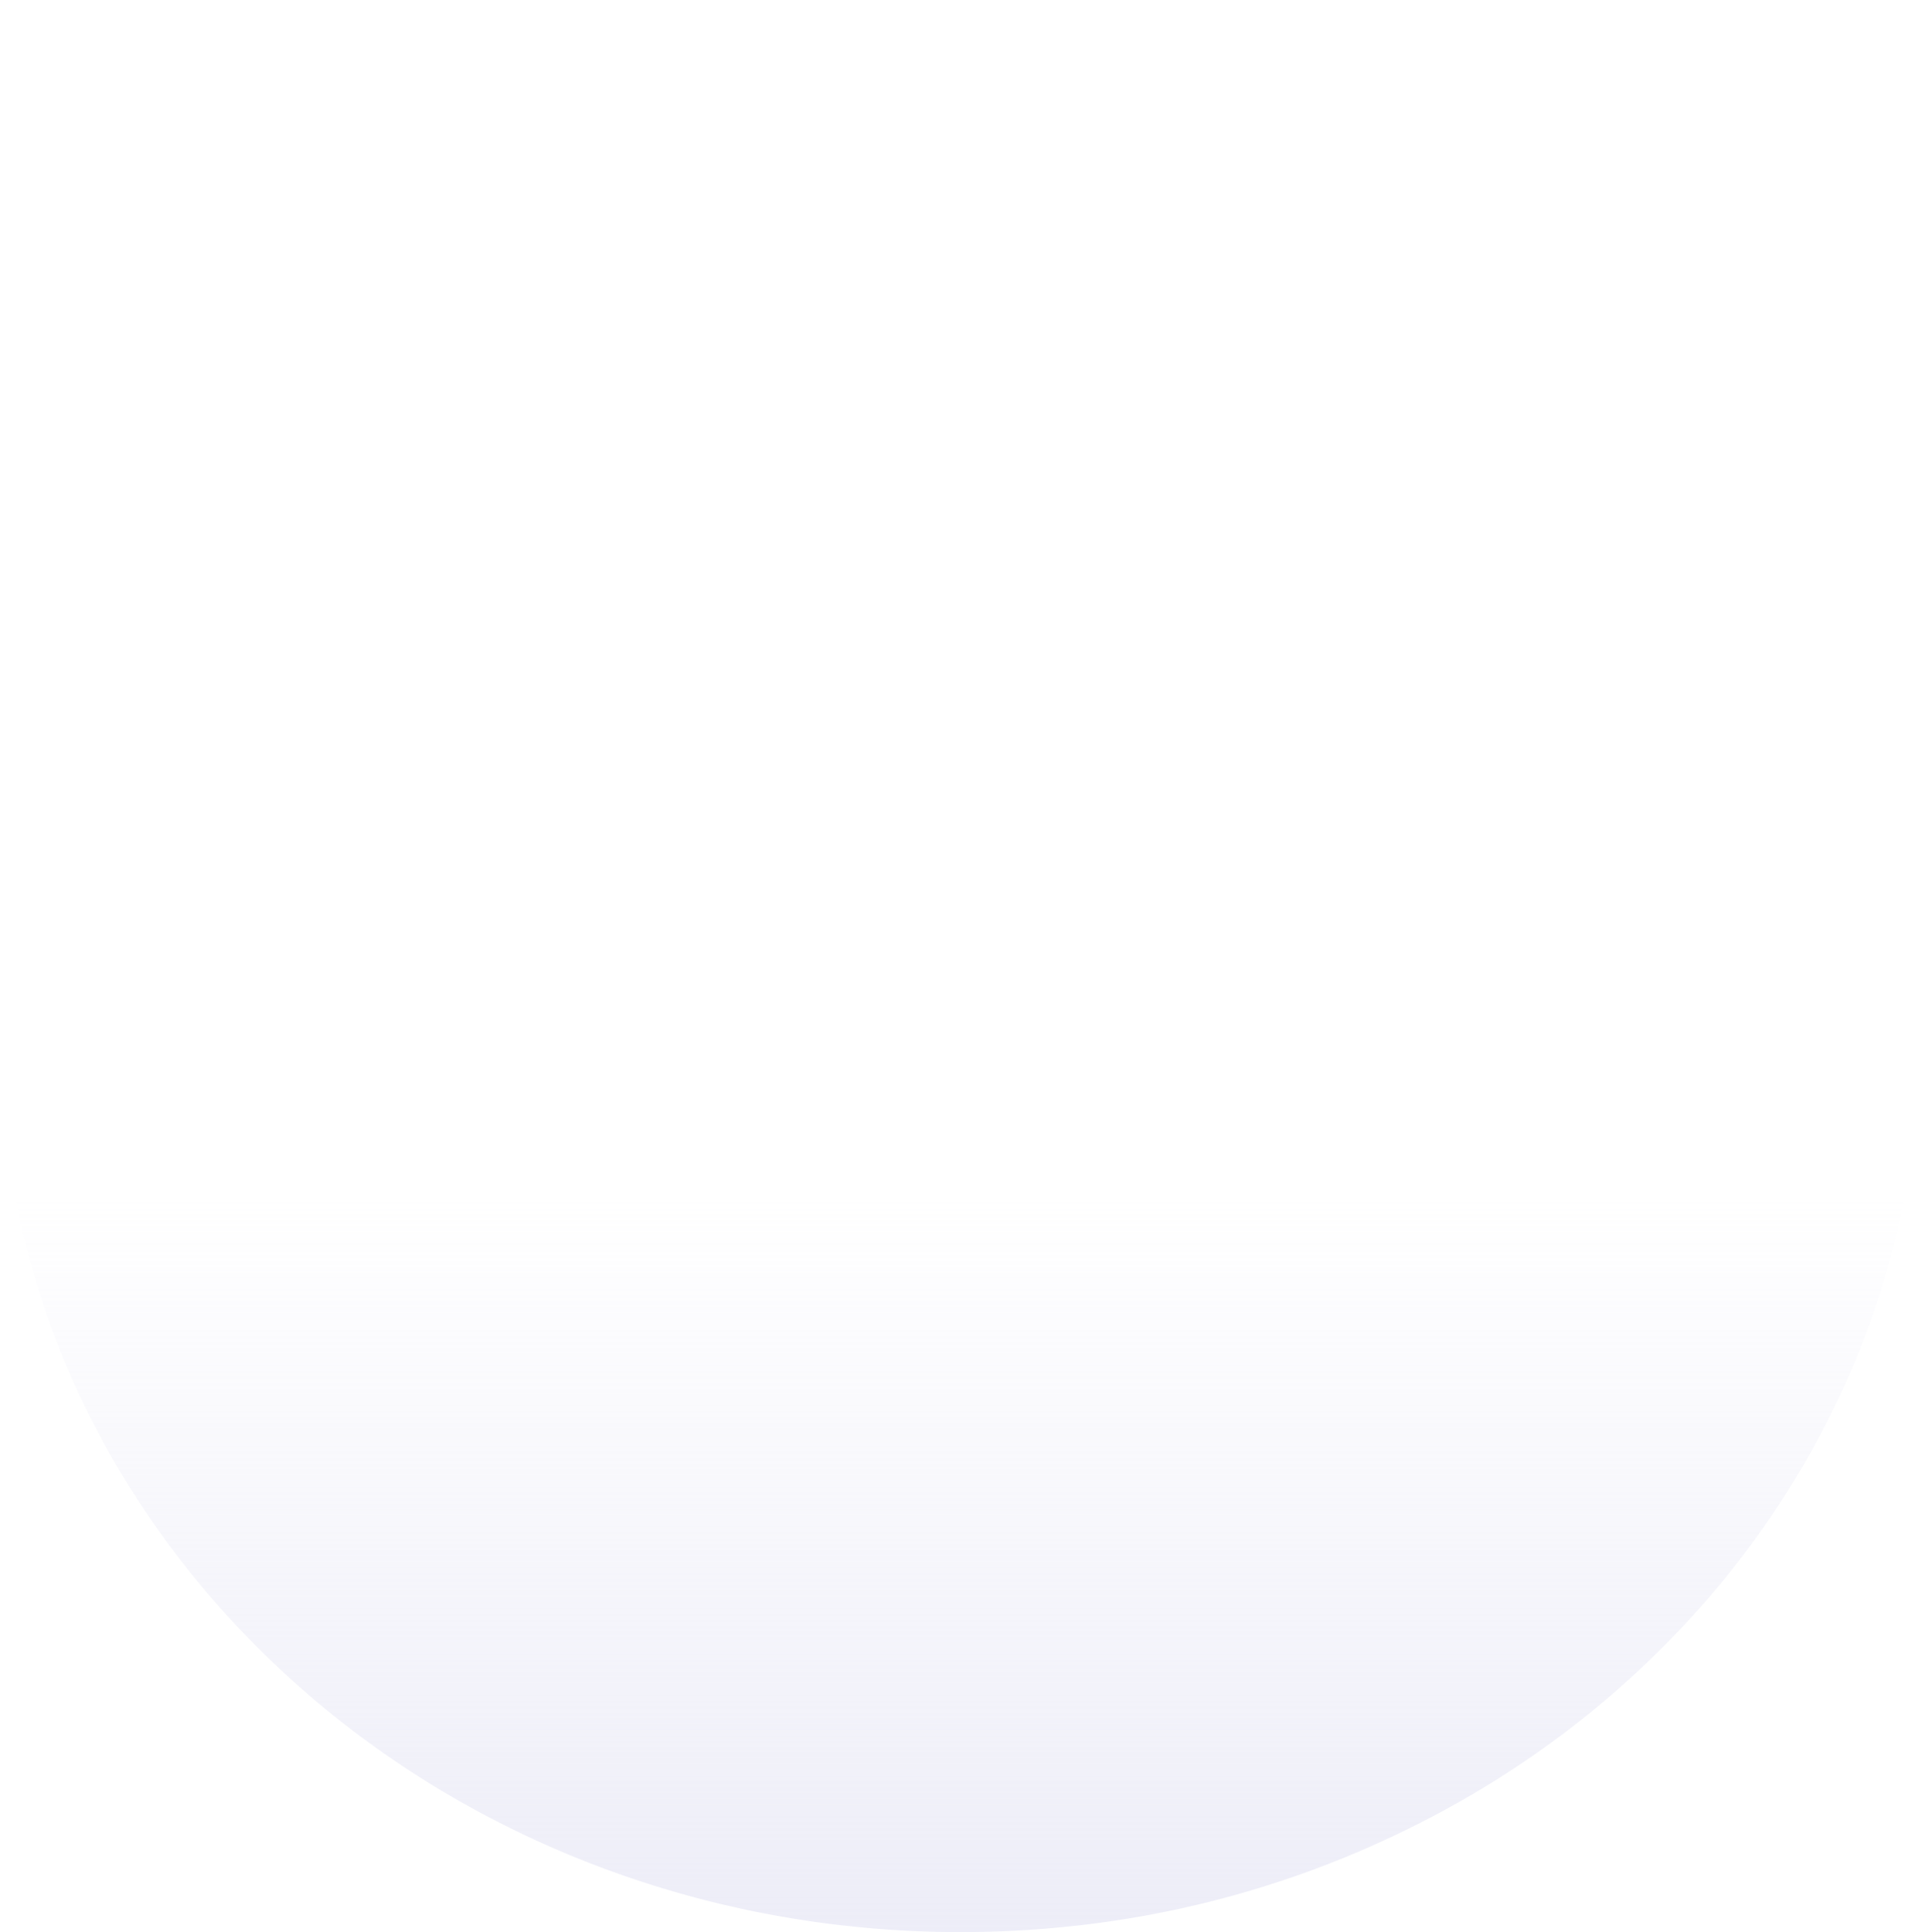 <svg width="620" height="624" viewBox="0 0 620 624" fill="none" xmlns="http://www.w3.org/2000/svg"><path d="M310 624c-91.707 0-178.202-37.517-237.293-102.916C32.664 476.79 8.111 423.003 1.683 365.56A274.631 274.631 0 010 335.284c0-59.134 36.44-84.562 72.08-101.713 17.211-8.265 36.135-15.257 56.218-22.629 71.795-26.524 153.174-56.55 179.6-158.716.409-1.584.809-3.18 1.189-4.764C316.542 15.96 333.136 0 358.392 0c12.144 0 26.122 3.8 41.565 11.303 37.742 18.353 82.73 58.193 123.363 109.312 54.782 68.9 90.67 143.708 95.976 200.091.459 4.835.694 9.698.704 14.567 0 67.888-25.818 133.918-72.707 185.799-27.14 30.049-59.908 54.239-97.413 71.926C406.281 613.567 359.22 624 310 624z" fill="url(#paint0_linear)"/><defs><linearGradient id="paint0_linear" x1="310" y1="0" x2="310" y2="624" gradientUnits="userSpaceOnUse"><stop offset=".618" stop-color="#DBDBF0" stop-opacity="0"/><stop offset="1" stop-color="#DBDBF0" stop-opacity=".5"/></linearGradient></defs></svg>